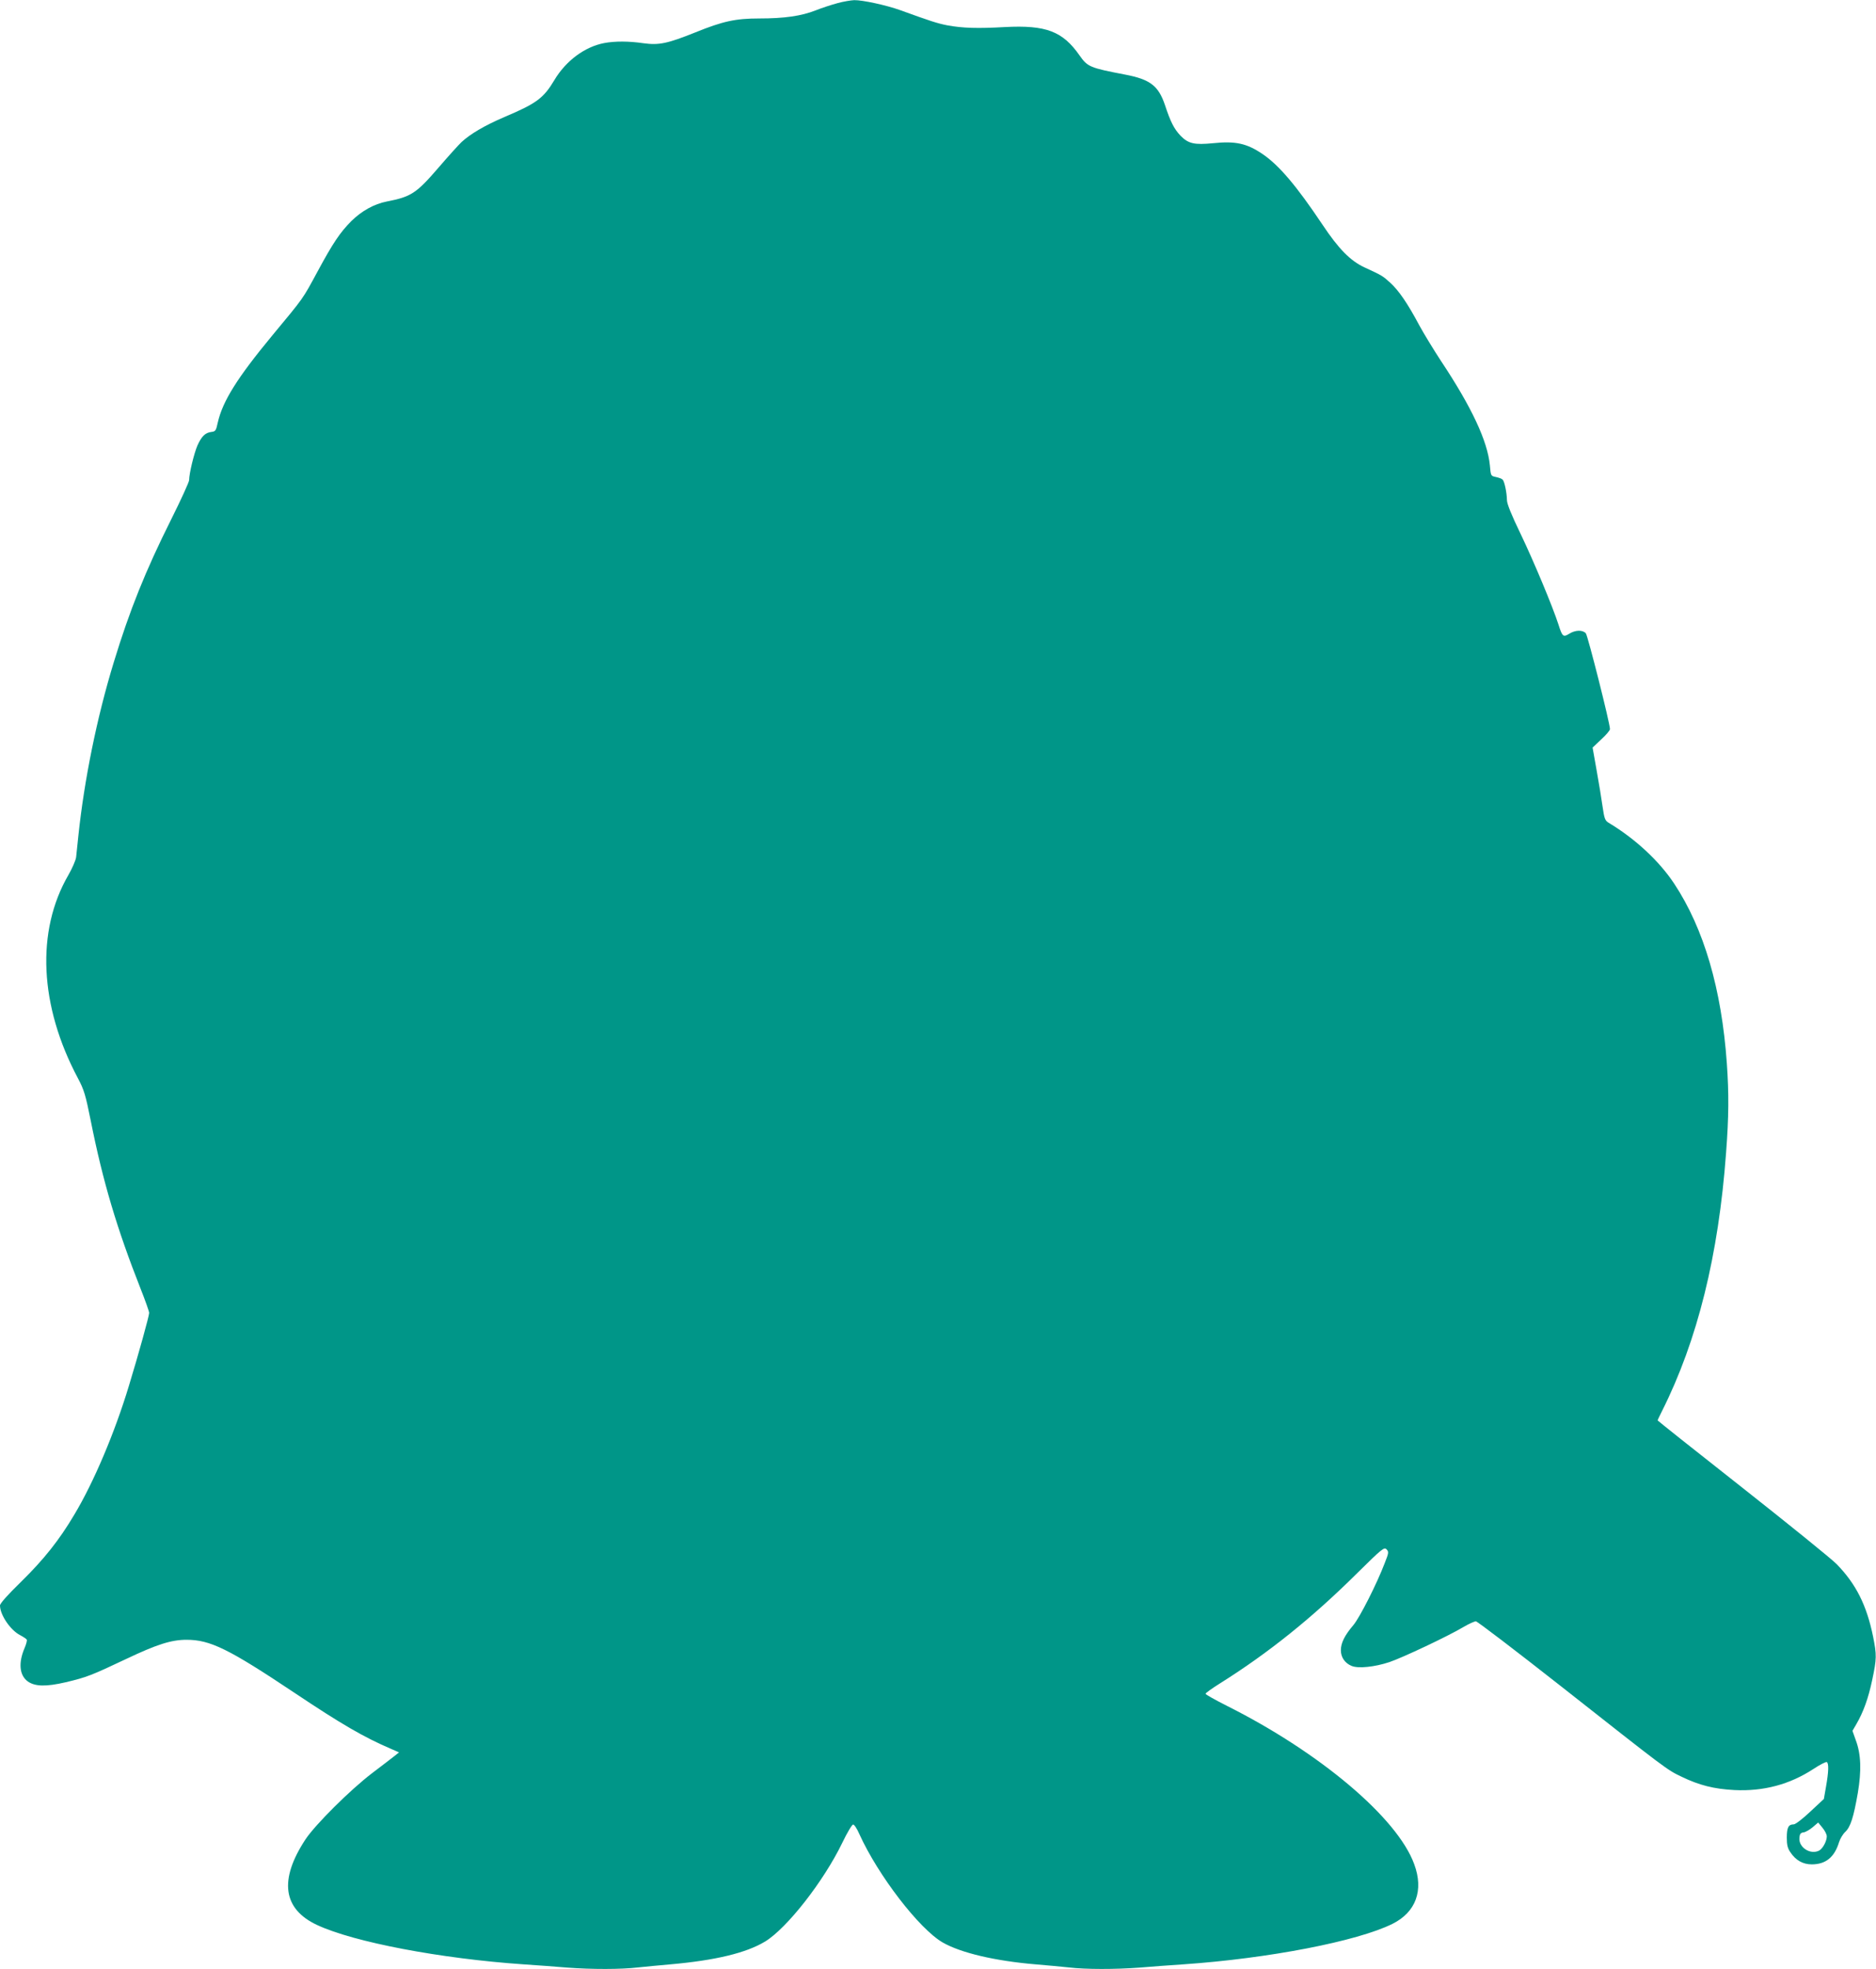 <?xml version="1.0" standalone="no"?>
<!DOCTYPE svg PUBLIC "-//W3C//DTD SVG 20010904//EN"
 "http://www.w3.org/TR/2001/REC-SVG-20010904/DTD/svg10.dtd">
<svg version="1.0" xmlns="http://www.w3.org/2000/svg"
 width="1220pt" height="1280pt" viewBox="0 0 1220 1280"
 preserveAspectRatio="xMidYMid meet">
<g transform="translate(0,1280) scale(0.1,-0.1)"
fill="#009688" stroke="none">
<path d="M5448 12780 c-37 -10 -103 -31 -145 -48 -92 -36 -202 -52 -365 -52
-155 0 -237 -18 -417 -91 -180 -72 -235 -84 -337 -70 -95 14 -186 14 -255 1
-126 -24 -249 -115 -324 -241 -70 -117 -115 -151 -323 -239 -129 -55 -224
-111 -281 -164 -18 -17 -84 -90 -146 -162 -148 -172 -181 -193 -340 -224 -82
-16 -163 -61 -231 -128 -73 -74 -118 -140 -221 -331 -96 -177 -84 -161 -290
-409 -230 -278 -325 -429 -357 -570 -11 -52 -15 -57 -42 -60 -39 -5 -63 -28
-90 -88 -22 -51 -54 -182 -54 -225 0 -12 -53 -128 -118 -258 -166 -332 -269
-588 -372 -926 -110 -359 -192 -765 -230 -1125 -6 -58 -13 -122 -15 -143 -3
-21 -26 -73 -50 -115 -212 -365 -189 -851 62 -1322 40 -76 49 -106 83 -275 79
-397 171 -704 324 -1092 31 -78 56 -149 56 -158 0 -19 -69 -269 -132 -475 -91
-301 -228 -626 -355 -837 -97 -164 -198 -291 -344 -434 -91 -89 -139 -143
-139 -156 0 -61 68 -161 131 -193 21 -11 40 -24 43 -29 3 -5 -3 -28 -13 -52
-43 -99 -35 -180 20 -220 47 -33 118 -35 247 -5 135 32 166 44 392 151 200 95
294 125 393 125 154 0 274 -59 701 -344 307 -205 451 -289 631 -366 l50 -22
-30 -24 c-16 -13 -82 -63 -145 -111 -143 -109 -369 -334 -433 -430 -174 -264
-148 -454 77 -558 239 -111 802 -218 1341 -255 88 -6 215 -15 283 -21 158 -12
352 -12 461 1 47 5 142 14 211 20 293 26 492 74 615 148 142 86 381 391 503
643 31 65 63 118 70 118 7 1 26 -28 41 -63 121 -267 389 -616 542 -704 119
-68 342 -120 604 -142 72 -6 169 -15 216 -20 109 -13 303 -13 461 -1 68 6 195
15 283 21 554 38 1132 150 1360 263 153 76 205 218 142 388 -109 301 -613 726
-1217 1029 -77 39 -140 74 -140 79 0 5 42 35 93 67 314 197 599 425 894 718
162 160 174 169 190 154 15 -16 15 -22 -12 -90 -51 -134 -162 -353 -204 -403
-57 -67 -81 -116 -81 -163 0 -46 26 -84 70 -102 43 -18 150 -7 246 25 83 28
379 167 483 229 34 20 70 36 79 36 9 0 258 -190 552 -421 686 -540 690 -544
785 -589 116 -56 211 -80 345 -87 189 -9 358 36 513 137 42 28 82 48 87 45 14
-8 12 -64 -5 -160 l-14 -80 -88 -82 c-51 -48 -97 -83 -108 -83 -34 0 -45 -20
-45 -86 0 -47 5 -69 23 -95 35 -53 82 -79 139 -79 91 0 148 46 178 145 7 22
25 52 40 66 34 32 54 93 82 254 24 144 21 250 -13 341 l-22 62 25 43 c46 79
78 168 103 286 30 141 30 164 6 284 -42 205 -111 341 -236 470 -33 34 -309
257 -612 496 -304 239 -553 437 -553 439 0 3 13 30 29 62 230 458 367 1011
416 1677 18 237 19 384 5 583 -34 482 -149 875 -342 1167 -97 147 -254 293
-428 397 -22 14 -27 27 -38 104 -7 49 -24 155 -39 237 l-26 147 56 53 c32 29
57 59 57 67 0 38 -144 607 -157 623 -21 23 -68 22 -108 -3 -39 -24 -45 -19
-70 60 -37 115 -161 412 -246 589 -60 124 -89 196 -89 220 -1 50 -16 121 -28
133 -6 6 -25 13 -44 17 -33 7 -33 7 -39 76 -15 157 -118 378 -319 680 -47 72
-110 175 -140 230 -76 143 -134 227 -189 277 -50 45 -53 47 -166 99 -93 43
-169 120 -275 279 -168 251 -282 386 -390 459 -102 69 -175 85 -321 70 -122
-12 -161 -3 -211 48 -43 45 -66 91 -102 200 -42 125 -96 167 -259 198 -229 44
-244 50 -296 124 -110 158 -219 199 -486 185 -177 -10 -274 -7 -373 11 -67 13
-112 28 -308 99 -92 33 -246 66 -299 65 -22 -1 -70 -9 -107 -19z m6432 -11918
c0 -31 -26 -79 -49 -92 -57 -30 -135 20 -129 82 2 26 8 34 28 36 13 2 40 18
59 34 l35 30 27 -33 c16 -19 29 -44 29 -57z"/>
</g>
</svg>

